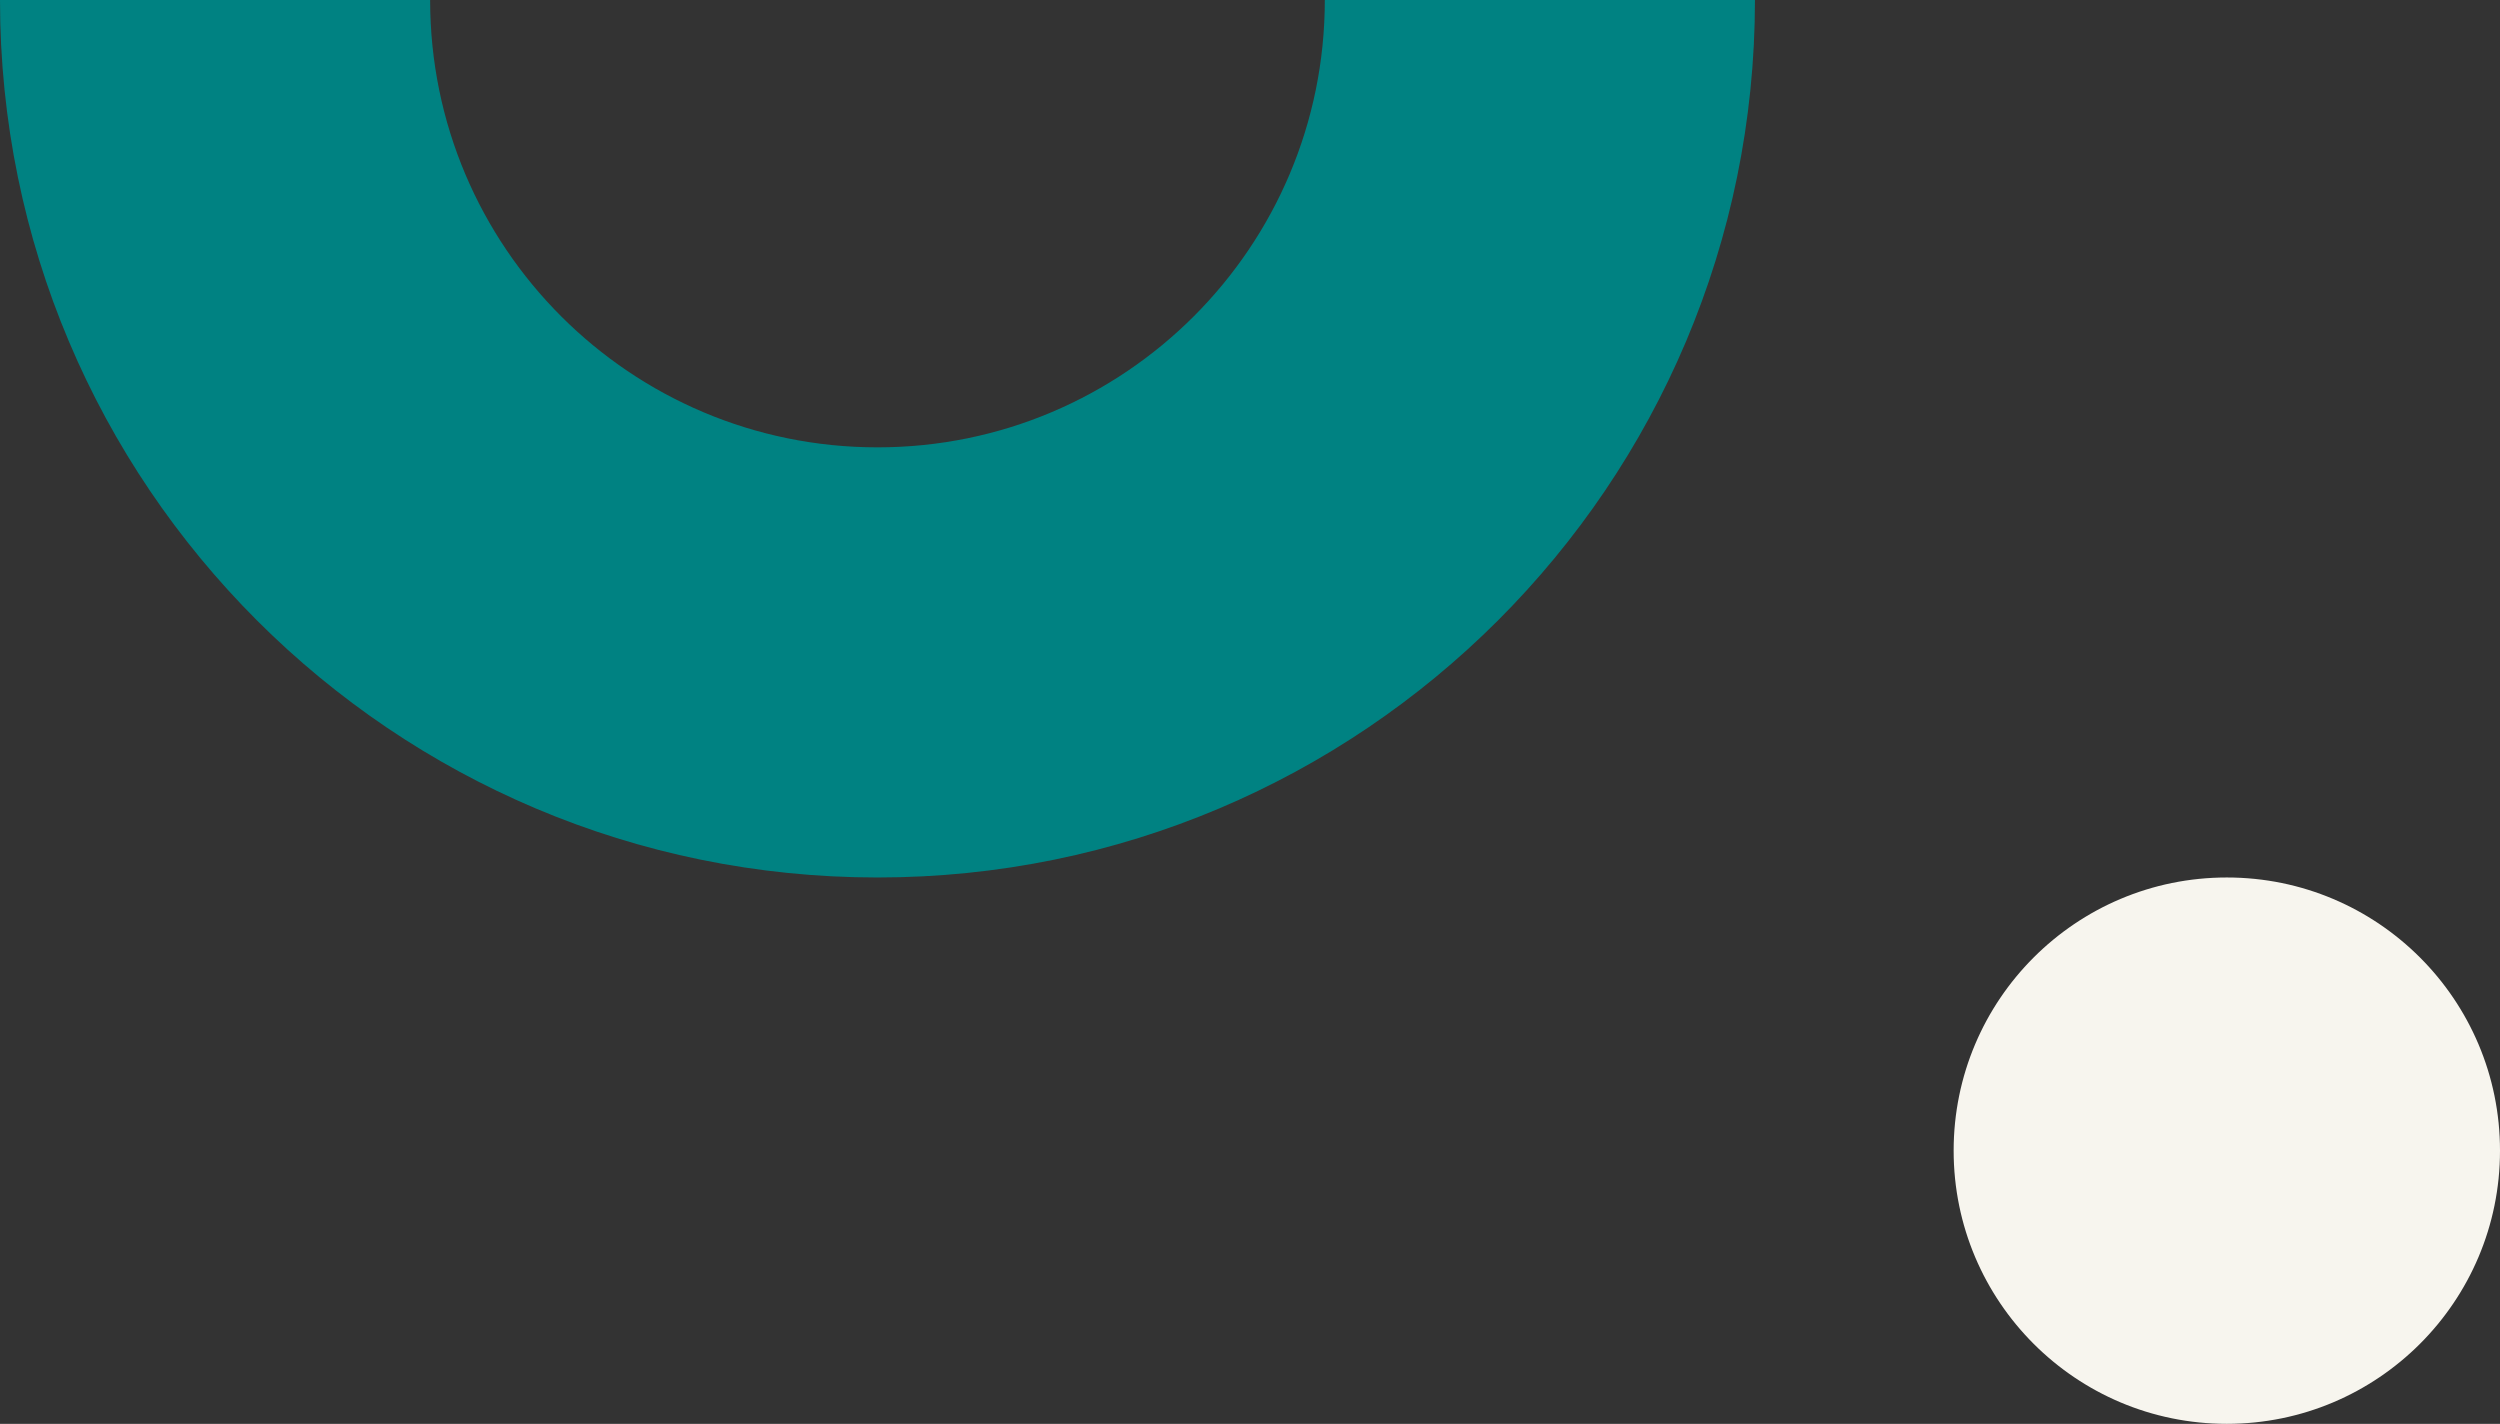 <svg width="151" height="86" viewBox="0 0 151 86" fill="none" xmlns="http://www.w3.org/2000/svg">
<rect x="0" y="0" width="151" height="86" fill="#333333" stroke="none"/>
<circle cx="134.5" cy="69.5" r="16.5" fill="#F7F5EE"/>
<path d="M0 0C0 29.271 23.729 53 53 53C82.271 53 105.999 29.271 105.999 0L80.019 0C80.019 14.922 67.922 27.02 53 27.02C38.078 27.02 25.98 14.922 25.98 0L0 0Z" fill="#008282"/>
</svg>
